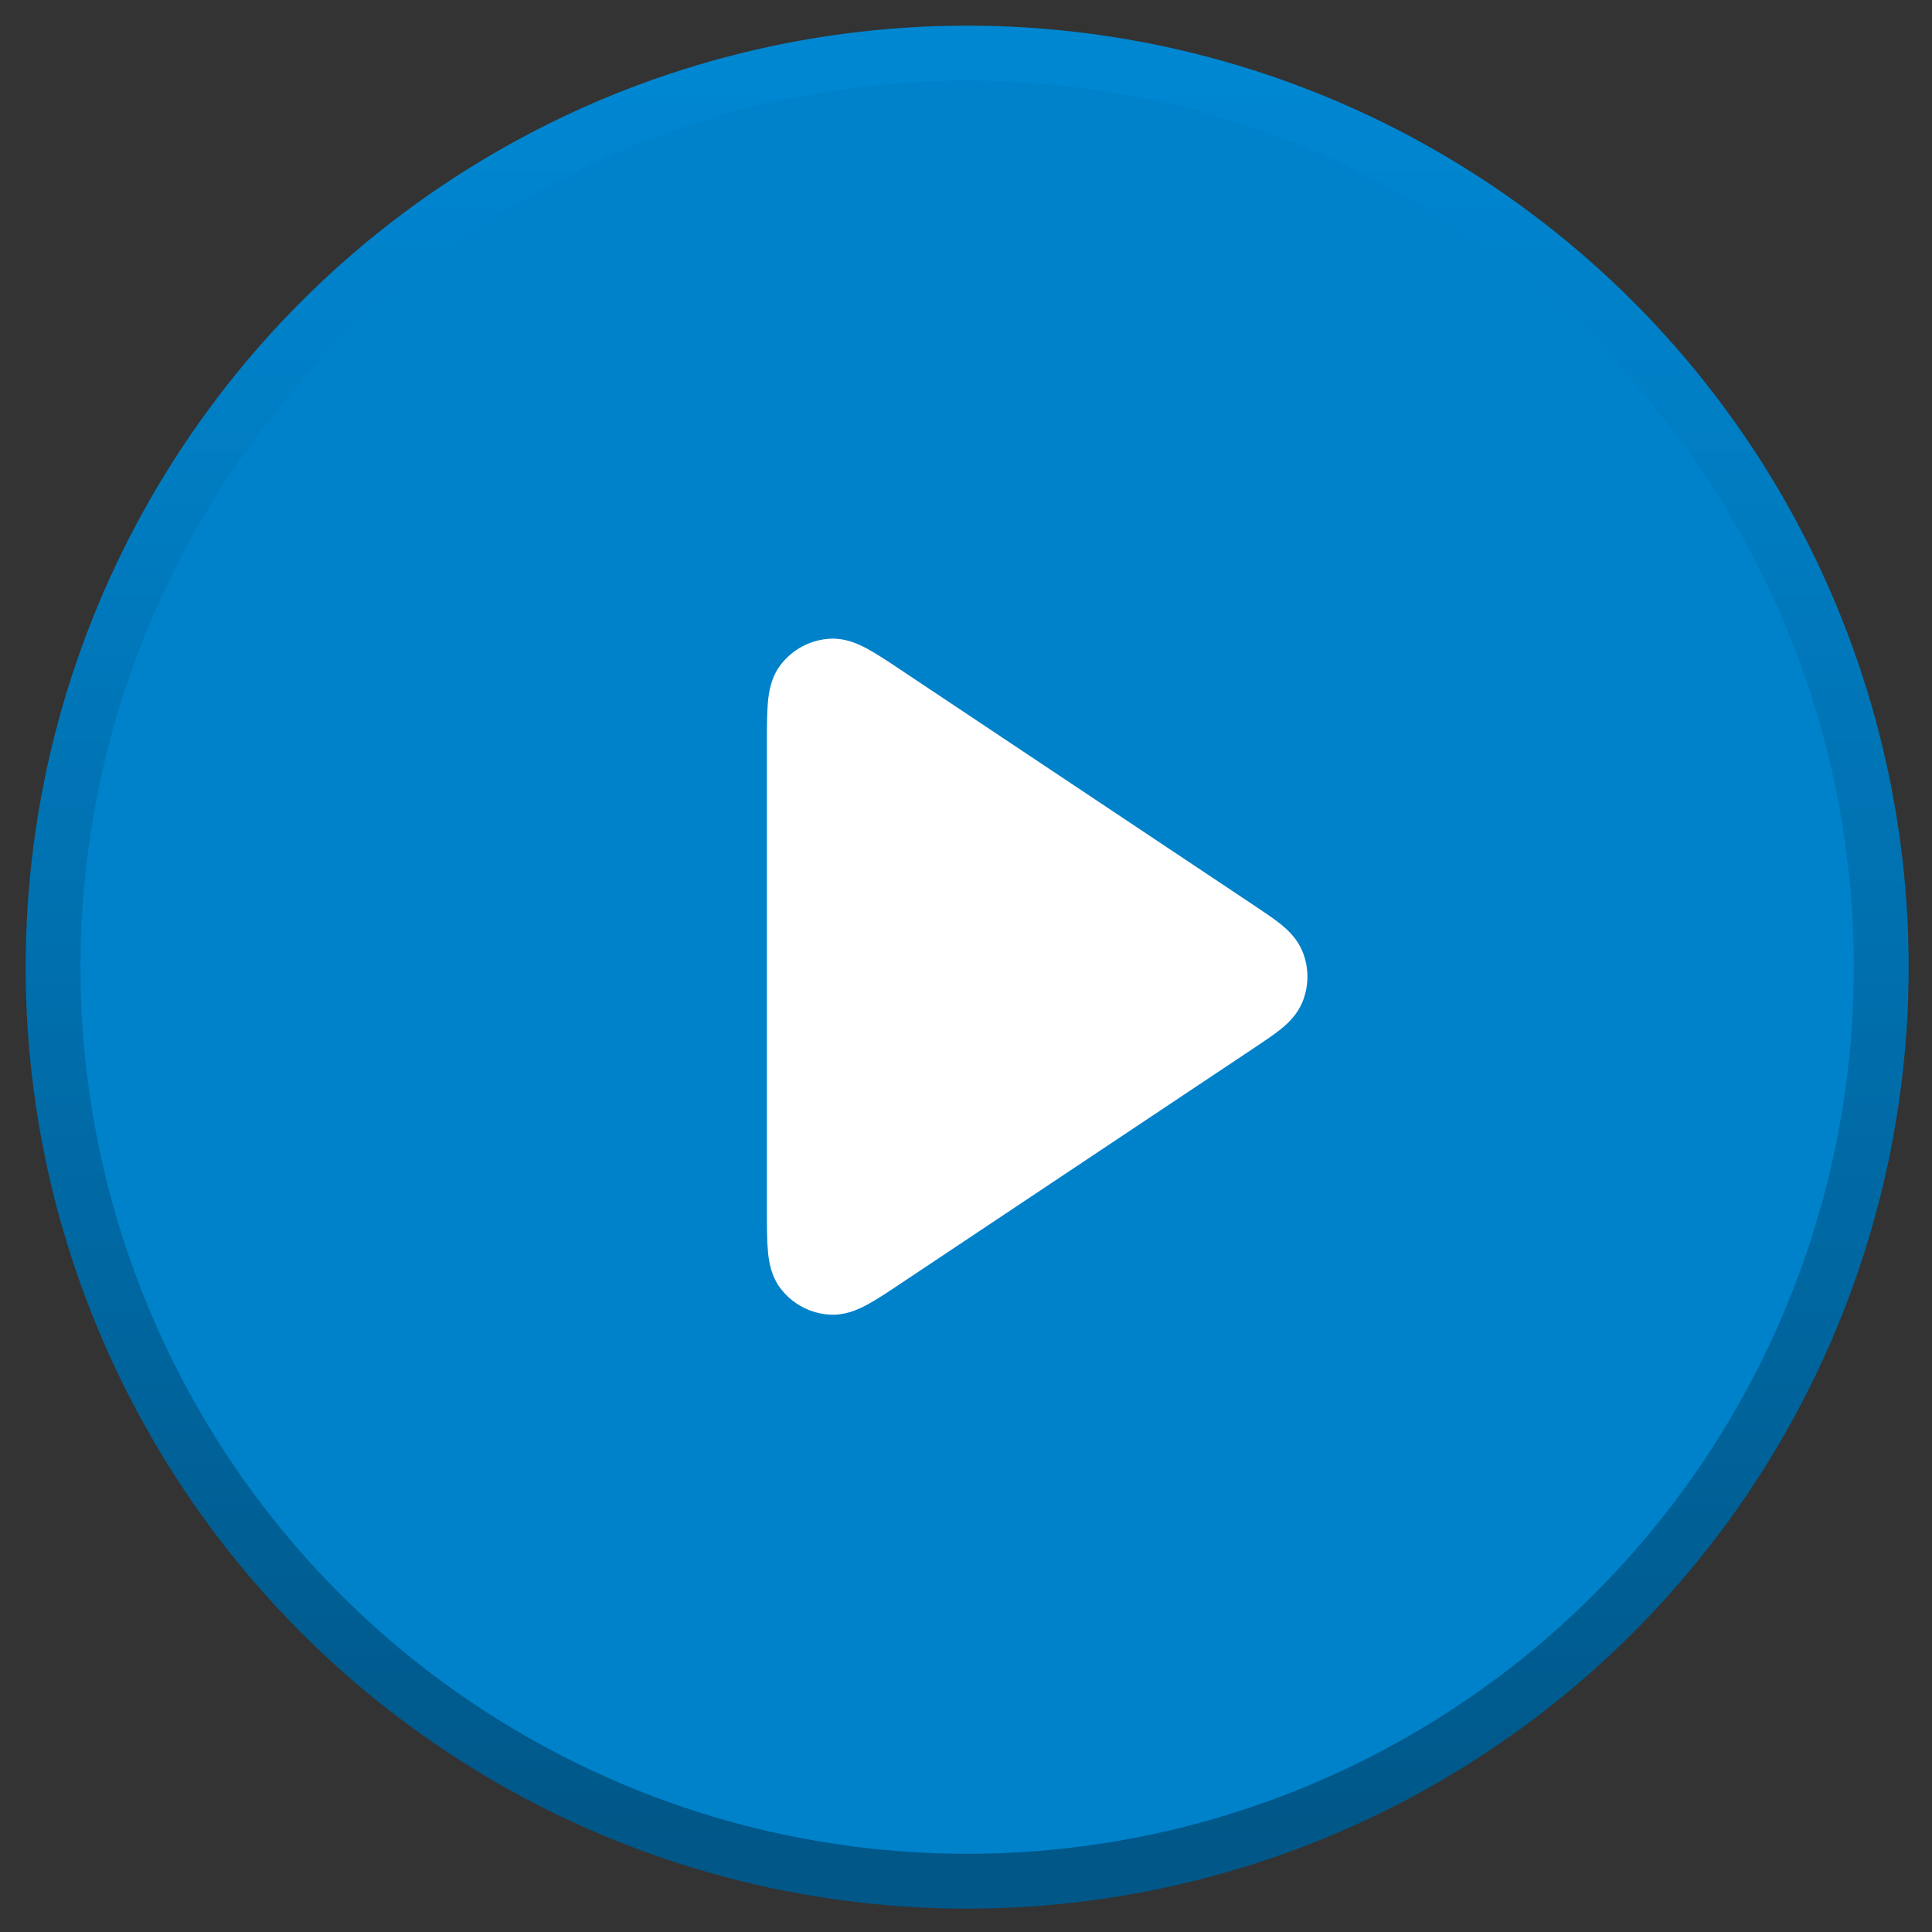 <?xml version="1.0" encoding="UTF-8"?> <svg xmlns="http://www.w3.org/2000/svg" width="72" height="72" viewBox="0 0 72 72" fill="none"><rect x="0" y="0" width="72" height="72" fill="#333333" stroke="none"/><circle cx="36.043" cy="36.043" r="34.065" fill="#0082CA" stroke="url(#paint0_linear_49_222)" stroke-width="2.044"></circle><path fill-rule="evenodd" clip-rule="evenodd" d="M33.563 24.961C33.578 24.971 33.593 24.981 33.608 24.991L46.726 33.736C47.105 33.989 47.457 34.224 47.728 34.441C48.01 34.669 48.342 34.984 48.534 35.446C48.787 36.056 48.787 36.741 48.534 37.351C48.342 37.813 48.01 38.128 47.728 38.356C47.457 38.574 47.105 38.808 46.726 39.061L33.563 47.837C33.099 48.146 32.682 48.424 32.328 48.616C31.974 48.808 31.488 49.027 30.92 48.993C30.194 48.95 29.523 48.591 29.085 48.011C28.742 47.558 28.654 47.032 28.618 46.63C28.581 46.229 28.581 45.728 28.581 45.17L28.581 27.681C28.581 27.663 28.581 27.645 28.581 27.627C28.581 27.069 28.581 26.568 28.618 26.167C28.654 25.766 28.742 25.239 29.085 24.786C29.523 24.206 30.194 23.847 30.92 23.804C31.488 23.77 31.974 23.989 32.328 24.181C32.682 24.373 33.099 24.651 33.563 24.961Z" fill="white"></path><defs><linearGradient id="paint0_linear_49_222" x1="36.043" y1="69.087" x2="36.043" y2="3" gradientUnits="userSpaceOnUse"><stop stop-color="#005788"></stop><stop offset="1" stop-color="#0087D2"></stop></linearGradient></defs></svg> 